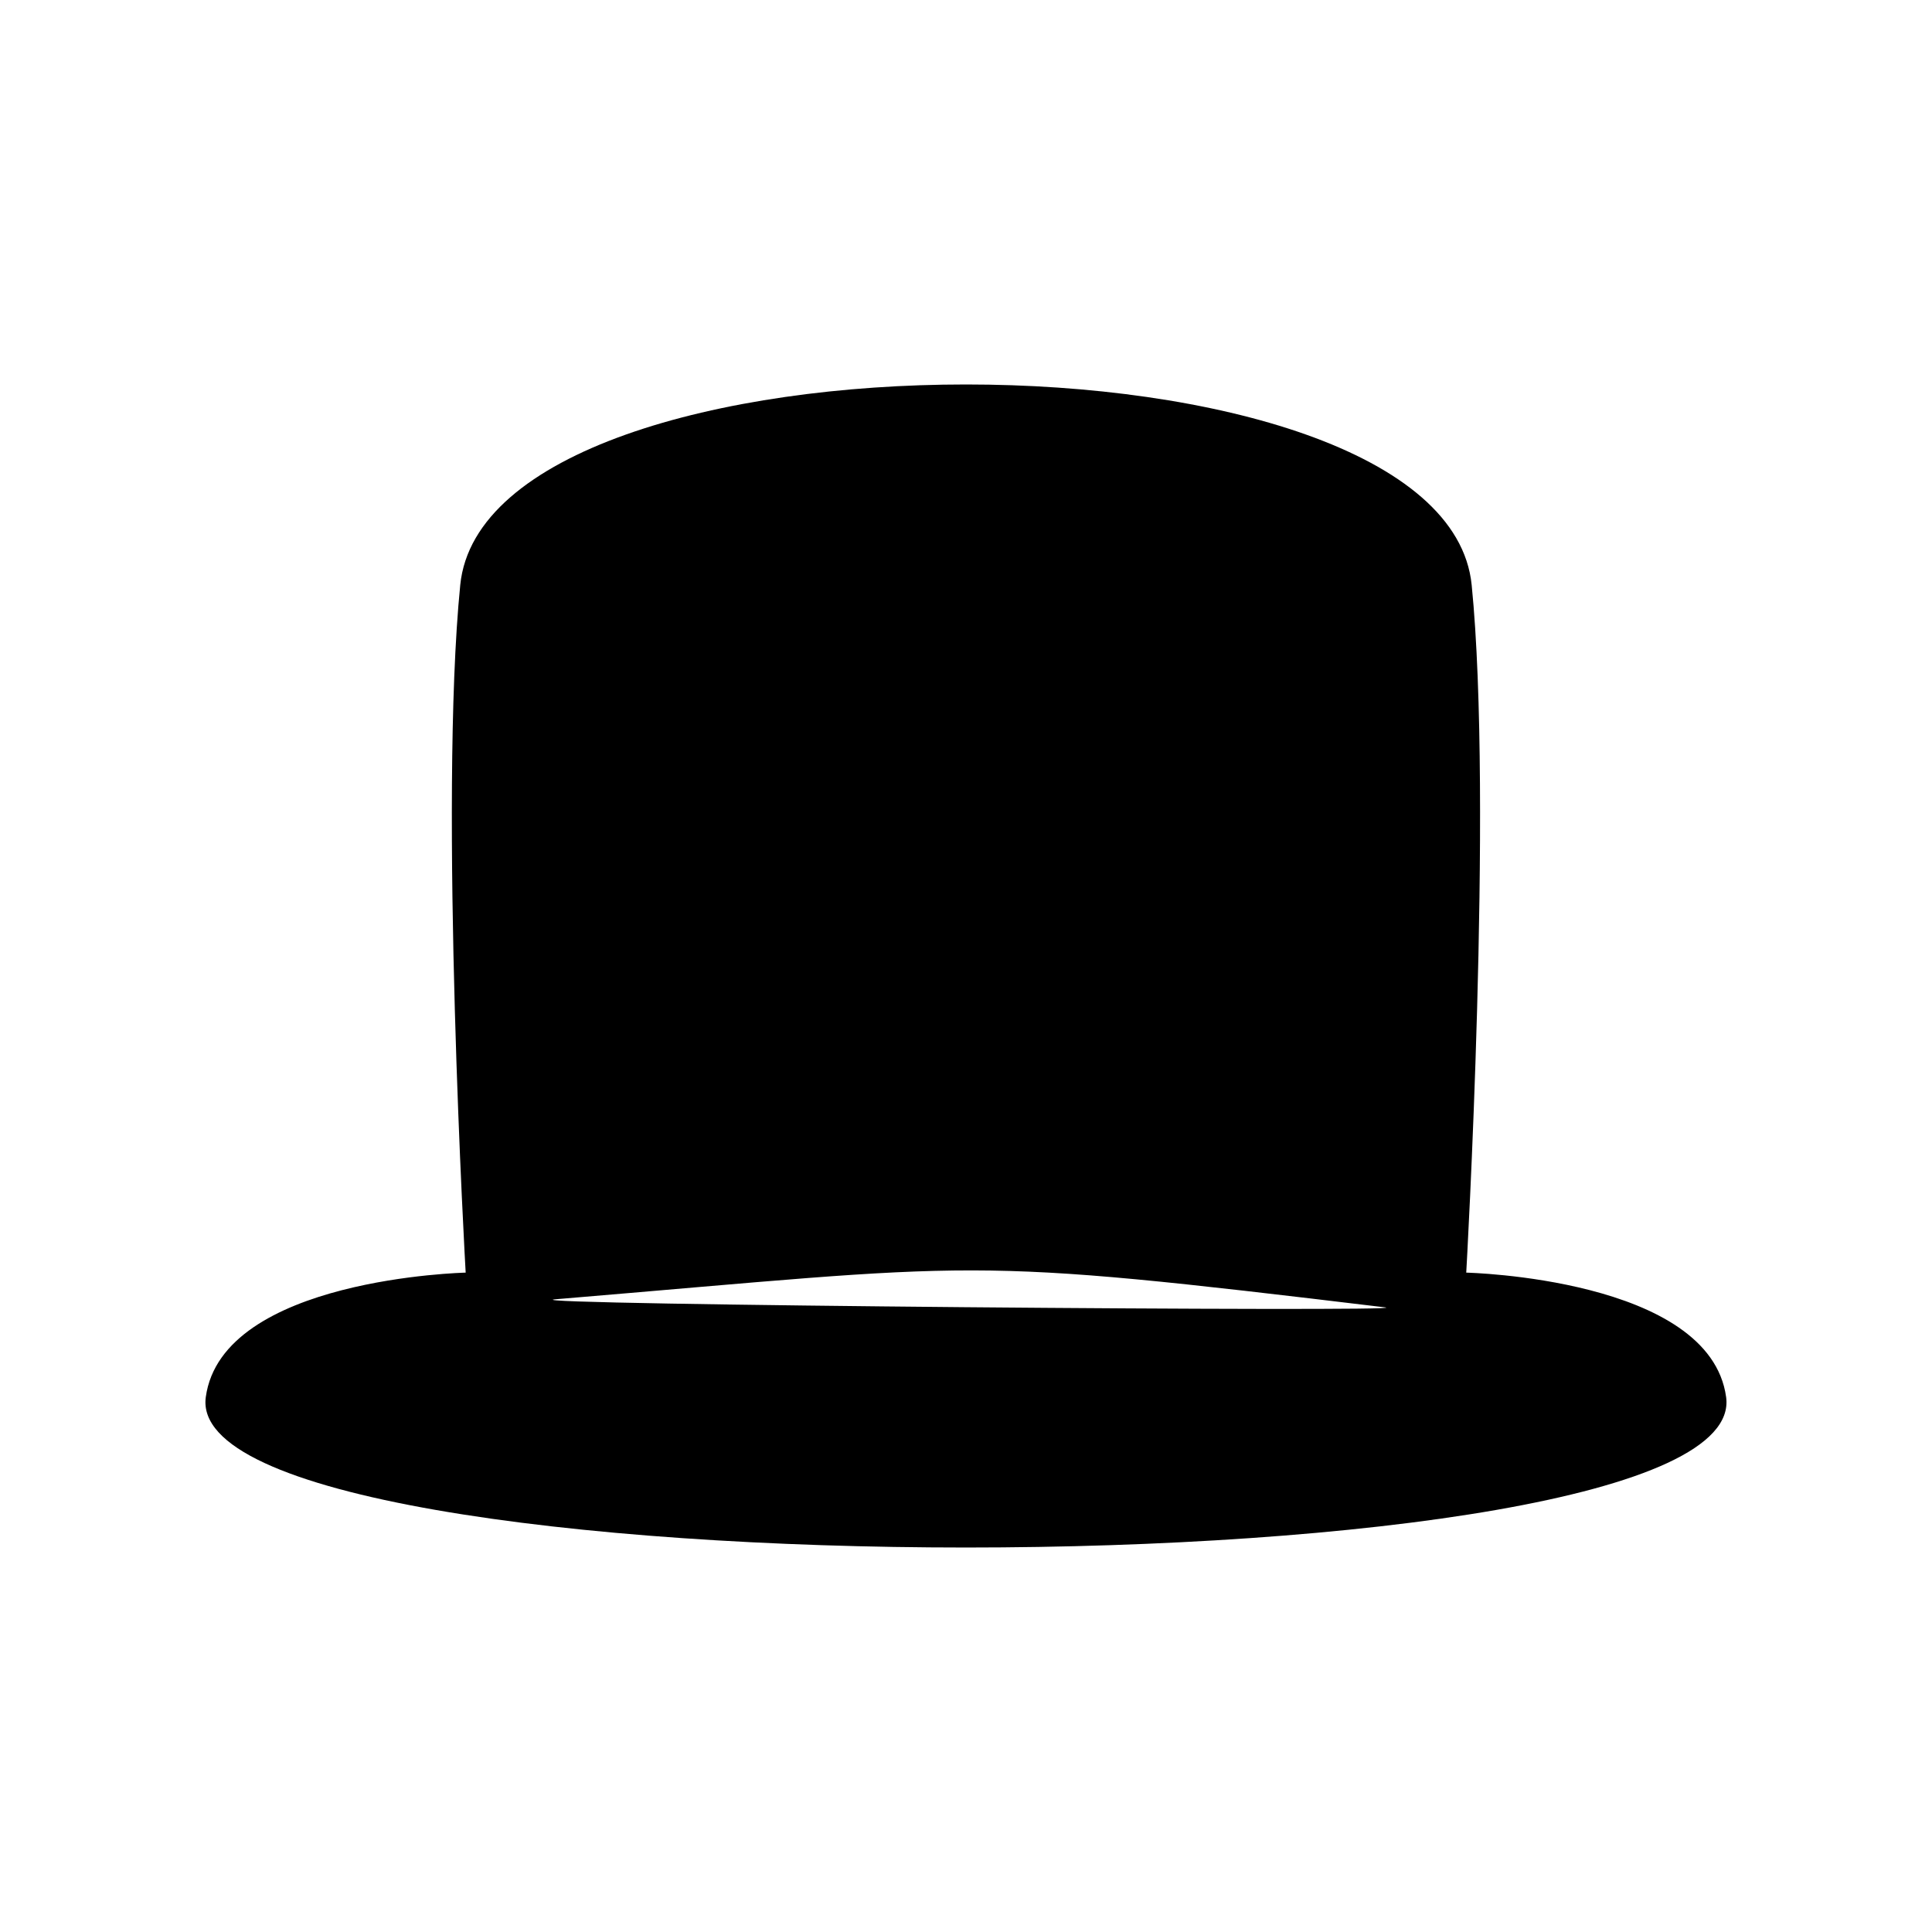 <?xml version="1.0" encoding="UTF-8"?>
<!-- Uploaded to: SVG Repo, www.svgrepo.com, Generator: SVG Repo Mixer Tools -->
<svg fill="#000000" width="800px" height="800px" version="1.1" viewBox="144 144 512 512" xmlns="http://www.w3.org/2000/svg">
 <path d="m265.97 299.03c-5.738 57.395 1.438 182.23 1.438 182.23s-64.574 1.43-68.875 33c-7.234 53.133 410.14 53.133 402.91 0-4.301-31.57-68.875-33-68.875-33s7.18-124.83 1.441-182.23c-7.09-70.855-260.95-70.855-268.04 0zm25.008 189.31c-12.664 1.441 228.66 3.394 220.18 2.137-113.85-13.684-104.89-11.75-220.18-2.137z" fill-rule="evenodd"/>
</svg>